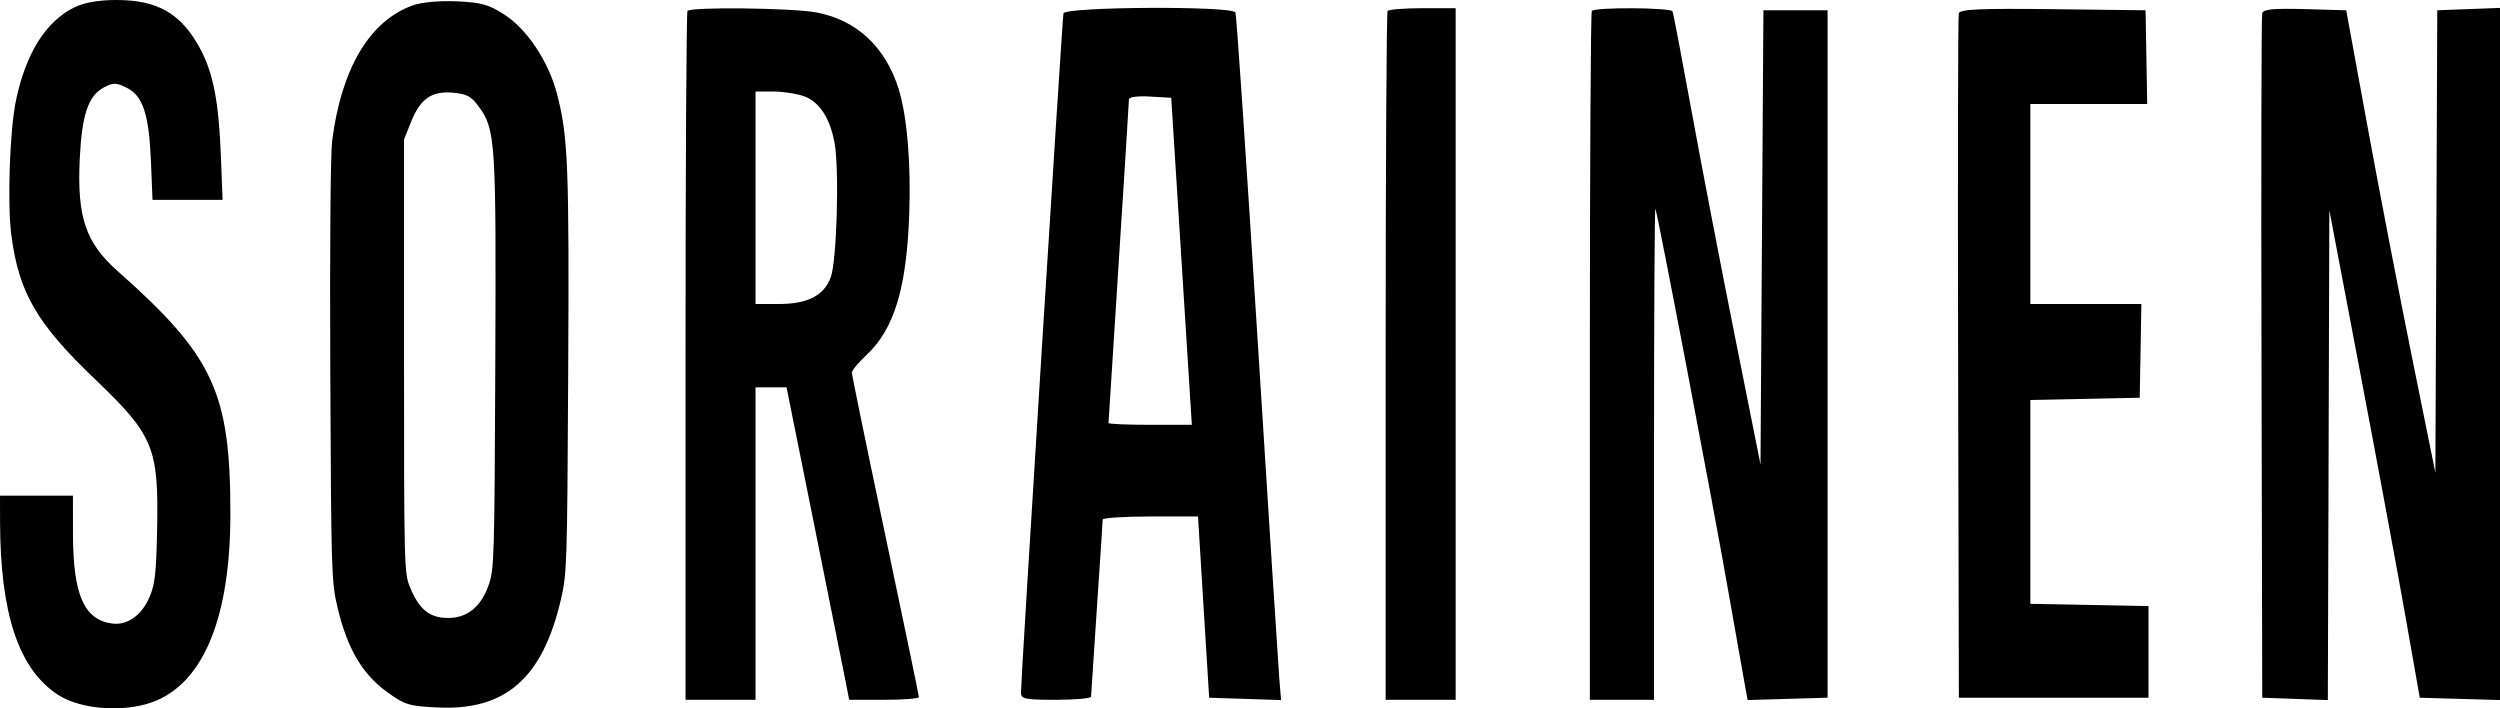 <svg width="600" height="170" viewBox="0 0 600 170" fill="none" xmlns="http://www.w3.org/2000/svg">
<path fill-rule="evenodd" clip-rule="evenodd" d="M17.847 1.764C11.016 5.138 6.246 12.708 3.858 23.965C2.333 31.148 1.72 48.776 2.727 56.462C4.537 70.277 8.811 77.631 22.803 91.006C36.879 104.461 38.102 107.425 37.705 127.125C37.5 137.282 37.206 140.072 36.032 142.954C34.129 147.631 30.595 150.185 26.789 149.633C20.138 148.668 17.542 142.668 17.518 128.206L17.503 118.957H8.751H0L0.014 125.206C0.063 147.353 4.485 160.587 13.89 166.736C19.613 170.478 30.694 171.106 37.663 168.083C49.156 163.097 55.273 147.611 55.292 123.456C55.314 94.164 51.285 85.475 28.199 65.028C20.549 58.252 18.466 52.06 19.141 38.104C19.65 27.595 21.172 23.029 24.826 21.042C27.116 19.797 27.849 19.796 30.361 21.036C34.333 22.997 35.781 27.432 36.245 39.067L36.6 47.963H45.01H53.419L53.001 37.214C52.503 24.417 51.179 17.565 48.085 11.773C43.526 3.233 37.838 -0.051 27.702 0.001C23.552 0.022 20.14 0.633 17.847 1.764ZM98.985 1.317C88.699 5.059 81.966 16.383 79.722 33.718C79.319 36.828 79.134 59.453 79.269 89.212C79.489 137.976 79.542 139.646 81.043 145.954C83.329 155.556 86.936 161.738 92.705 165.94C97.127 169.162 98.065 169.457 104.979 169.795C121.271 170.591 130.173 162.835 134.59 143.996C136.067 137.695 136.132 135.697 136.366 89.611C136.62 39.683 136.339 32.682 133.669 22.491C131.625 14.69 126.493 6.992 120.974 3.45C117.265 1.07 115.464 0.576 109.568 0.32C105.39 0.138 101.123 0.541 98.985 1.317ZM164.994 2.634C164.737 3 164.527 40.347 164.527 85.627V167.952H172.929H181.33V130.455V92.959H185.05H188.77L195.56 126.706C199.295 145.267 202.677 162.141 203.075 164.202L203.8 167.952H212.168C216.771 167.952 220.537 167.66 220.537 167.304C220.537 166.947 216.914 149.495 212.485 128.52C208.057 107.546 204.44 89.951 204.447 89.422C204.454 88.892 206.044 86.98 207.979 85.172C214.605 78.983 217.575 69.202 218.216 51.463C218.658 39.233 217.705 27.915 215.687 21.399C212.558 11.293 205.554 4.768 195.92 2.982C190.069 1.897 165.702 1.622 164.994 2.634ZM255.229 3.217C254.939 4.561 245.004 163.284 245.027 166.202C245.039 167.77 245.913 167.952 253.442 167.952C258.063 167.952 261.848 167.615 261.853 167.202C261.858 166.789 262.488 157.228 263.252 145.954C264.018 134.68 264.643 125.119 264.643 124.706C264.644 124.293 269.791 123.956 276.082 123.956H287.52L288.859 145.704L290.198 167.452L298.828 167.733L307.458 168.015L307.025 162.733C306.788 159.83 304.425 122.931 301.775 80.739C299.125 38.546 296.756 3.561 296.512 2.996C295.814 1.383 255.578 1.599 255.229 3.217ZM333.022 2.634C332.765 3 332.555 40.347 332.555 85.627V167.952H340.957H349.358V84.96V1.967H341.424C337.059 1.967 333.279 2.267 333.022 2.634ZM382.031 2.634C381.774 3 381.564 40.347 381.564 85.627V167.952H389.265H396.966V108.791C396.966 76.252 397.11 49.835 397.285 50.085C397.745 50.742 411.129 120.95 414.872 142.345C416.615 152.304 418.355 162.153 418.738 164.23L419.434 168.008L429.029 167.73L438.623 167.452V84.96V2.467H430.922H423.221L422.87 56.962L422.52 111.457L416.423 80.96C413.07 64.187 408.396 39.897 406.038 26.983C403.679 14.069 401.6 3.157 401.417 2.735C401.01 1.796 382.684 1.7 382.031 2.634ZM470.105 3.203C469.918 3.898 469.848 41.139 469.948 85.96L470.128 167.452H492.882H515.636V156.453V145.454L501.459 145.183L487.281 144.913V120.457V96.003L500.408 95.731L513.536 95.459L513.734 84.21L513.932 72.961H500.607H487.281V48.963V24.965H501.307H515.332L515.134 13.716L514.936 2.467L492.689 2.203C475.268 1.996 470.369 2.213 470.105 3.203ZM542.92 3.189C542.733 3.892 542.66 41.139 542.76 85.96L542.94 167.452L550.811 167.735L558.682 168.017L558.863 109.24L559.043 50.463L566.548 89.959C570.676 111.682 575.56 138.005 577.4 148.454L580.747 167.452L590.373 167.73L600 168.008V84.954V1.899L592.474 2.183L584.947 2.467L584.72 57.962L584.492 113.457L578.924 85.96C575.861 70.836 571.045 45.863 568.223 30.465L563.092 2.467L553.177 2.189C545.631 1.978 543.18 2.217 542.92 3.189ZM114.846 25.501C118.941 31.105 119.093 33.444 118.87 87.591C118.679 134.152 118.604 136.642 117.27 140.427C115.384 145.775 112.045 148.405 107.266 148.306C102.975 148.217 100.576 146.208 98.366 140.85C97.014 137.572 96.966 135.657 96.966 85.46V33.465L98.651 29.264C100.886 23.691 103.585 21.806 108.694 22.246C112 22.532 113.1 23.113 114.846 25.501ZM192.932 23.087C196.629 24.417 199.154 28.243 200.282 34.219C201.47 40.526 200.843 62.662 199.365 66.587C197.714 70.967 193.821 72.961 186.917 72.961H181.33V47.463V21.966H185.571C187.904 21.966 191.216 22.471 192.932 23.087ZM283.569 62.712L286.043 101.958H276.044C270.544 101.958 266.044 101.764 266.044 101.527C266.044 101.29 267.147 83.936 268.495 62.962C269.842 41.988 270.945 24.388 270.945 23.852C270.945 23.282 273.05 23 276.02 23.172L281.094 23.465L283.569 62.712Z" fill="black"/>
</svg>
